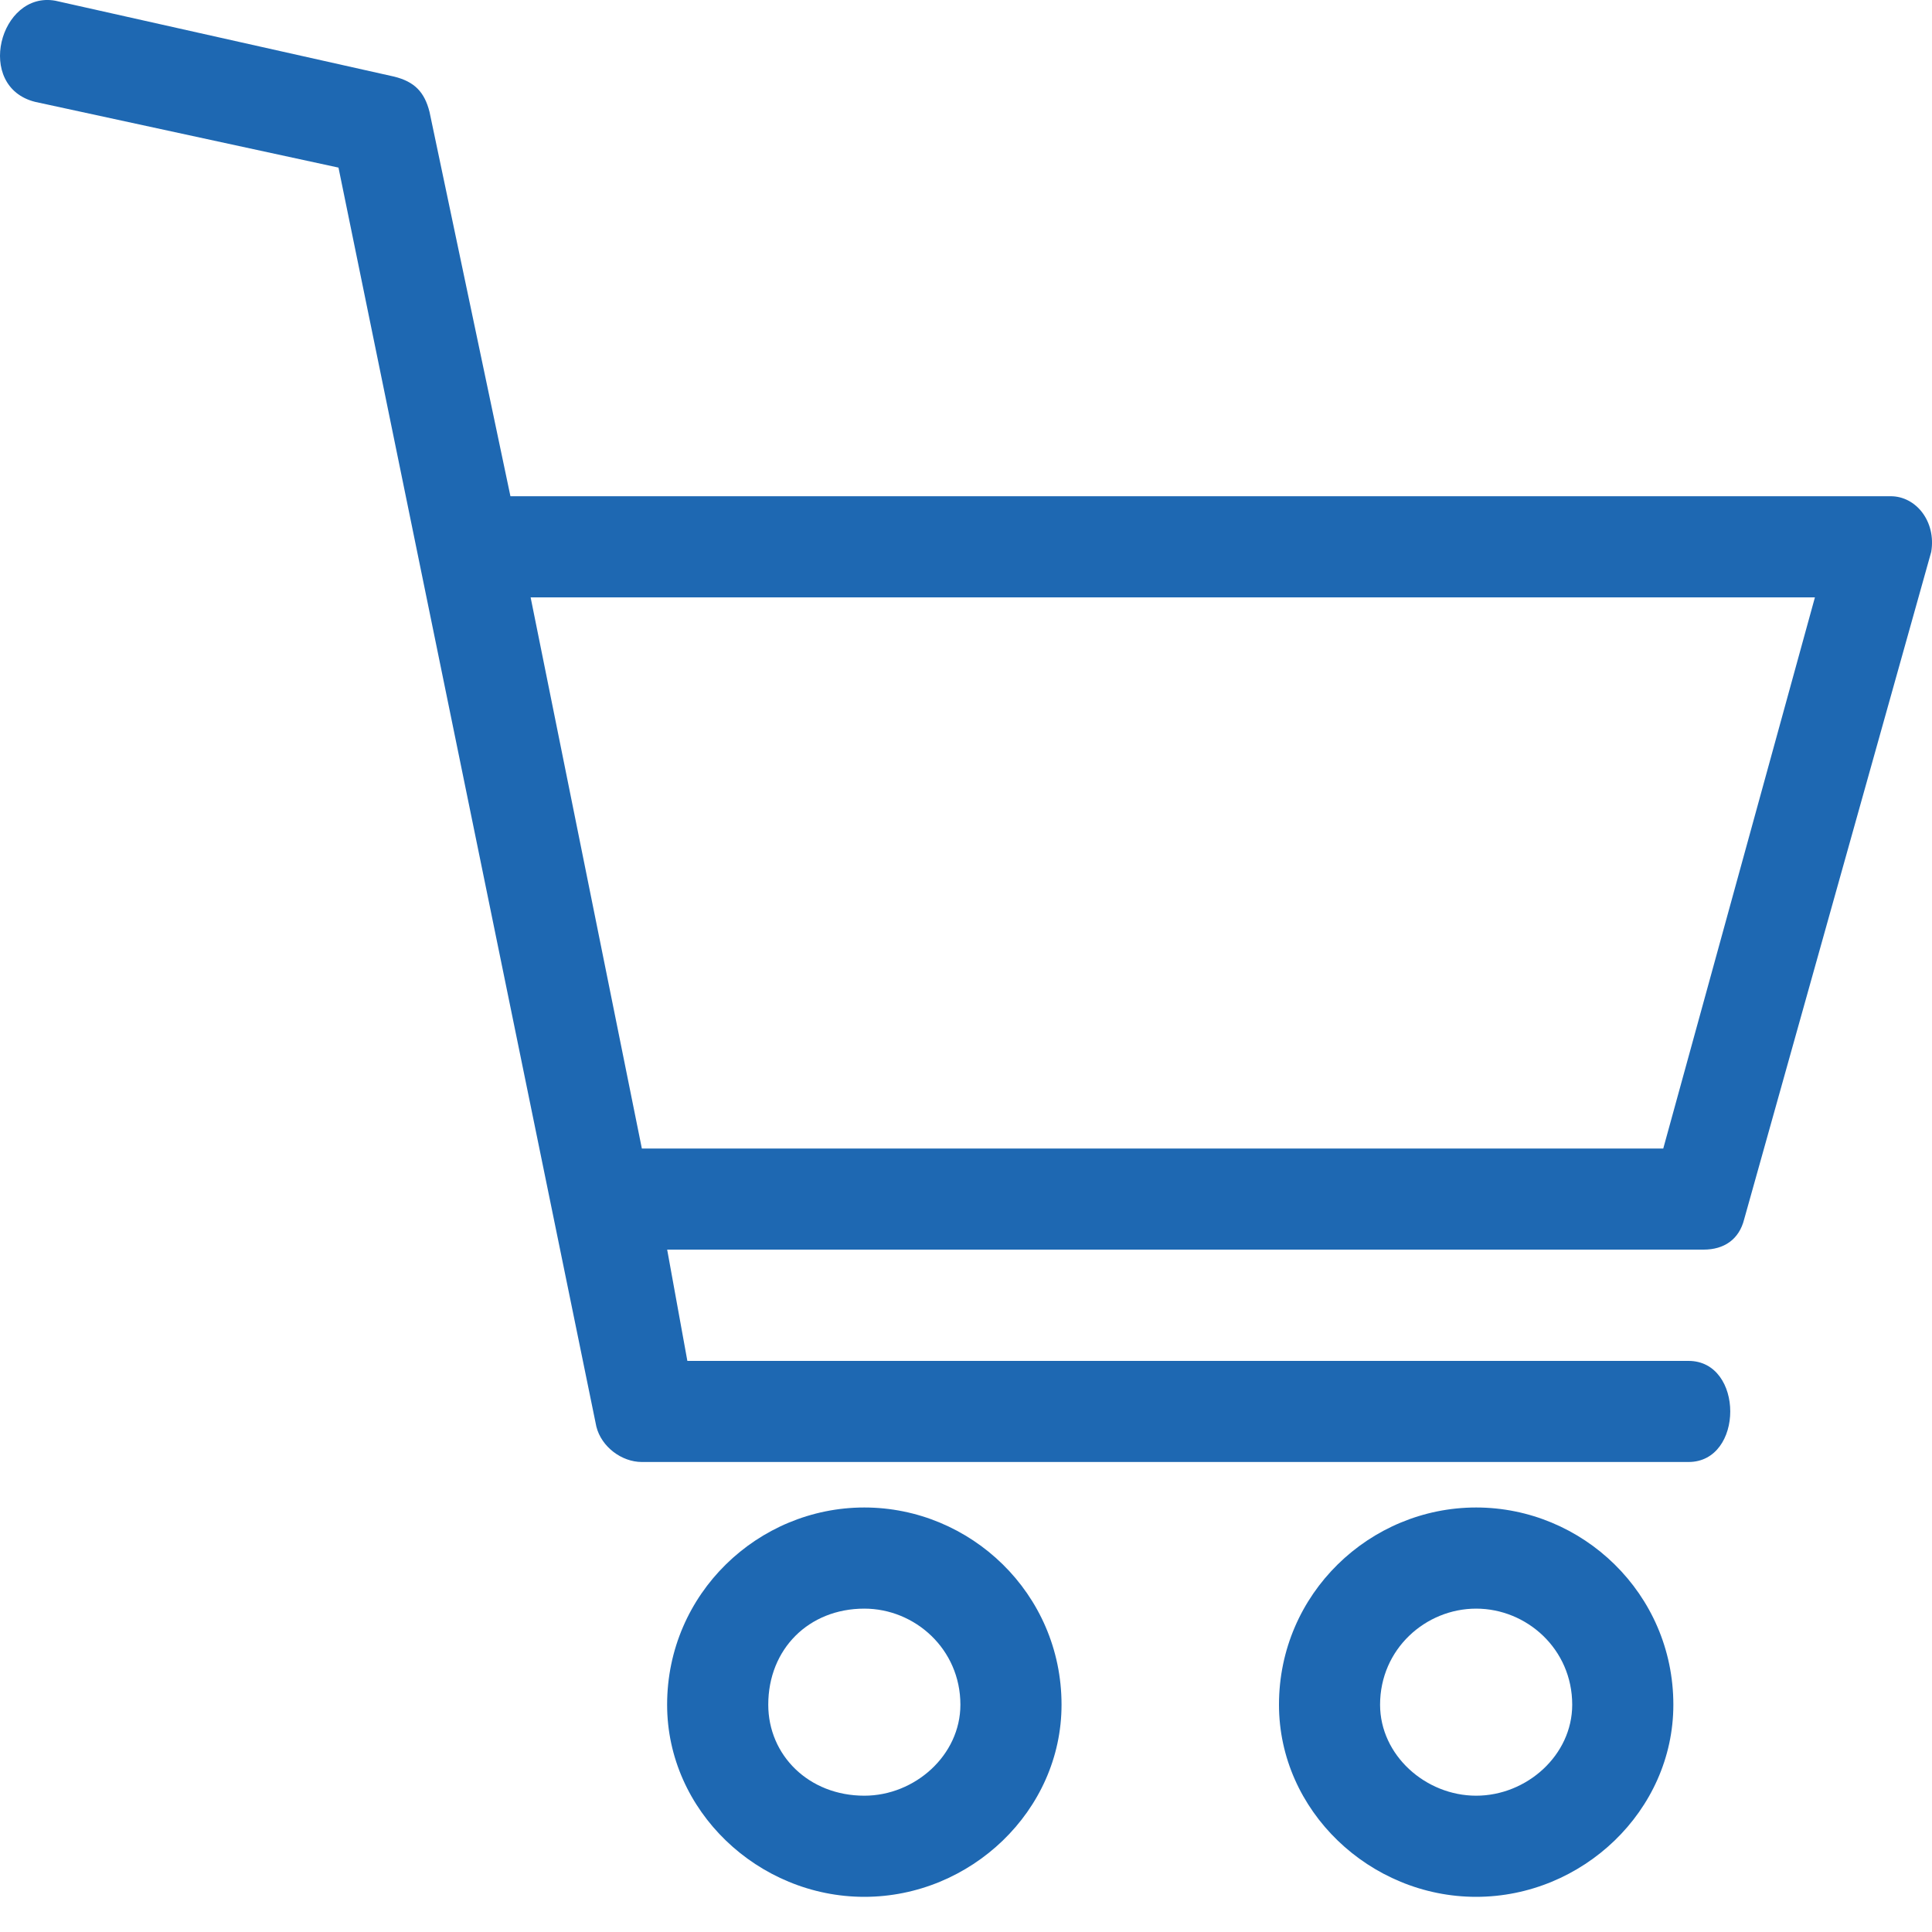<svg width="40" height="40" viewBox="0 0 40 40" fill="none" xmlns="http://www.w3.org/2000/svg">
<path d="M17.895 31.211C20.094 31.211 21.978 32.991 21.978 35.294C21.978 37.492 20.094 39.272 17.895 39.272C15.697 39.272 13.812 37.492 13.812 35.294C13.812 32.991 15.697 31.211 17.895 31.211ZM17.895 33.305C16.744 33.305 15.906 34.142 15.906 35.294C15.906 36.34 16.744 37.178 17.895 37.178C18.942 37.178 19.884 36.34 19.884 35.294C19.884 34.142 18.942 33.305 17.895 33.305Z" fill="#1E68B2"/>
<path d="M30.562 31.211C32.761 31.211 34.645 32.991 34.645 35.294C34.645 37.492 32.761 39.272 30.562 39.272C28.364 39.272 26.48 37.492 26.48 35.294C26.48 32.991 28.364 31.211 30.562 31.211ZM30.562 33.305C29.515 33.305 28.573 34.142 28.573 35.294C28.573 36.34 29.515 37.178 30.562 37.178C31.609 37.178 32.551 36.34 32.551 35.294C32.551 34.142 31.609 33.305 30.562 33.305Z" fill="#1E68B2"/>
<path d="M1.146 0.015L8.16 1.586C8.578 1.69 8.788 1.9 8.893 2.318L10.568 10.274H39.146C39.67 10.274 40.089 10.798 39.984 11.426L36.111 25.244C36.006 25.663 35.692 25.872 35.273 25.872H13.813L14.231 28.176H34.959C36.111 28.176 36.111 30.269 34.959 30.269H13.289C12.87 30.269 12.452 29.955 12.347 29.537L7.008 3.47L0.727 2.109C-0.529 1.795 -0.006 -0.194 1.146 0.015ZM10.986 12.368L13.289 23.779H34.436L37.576 12.368H10.986Z" fill="#1E68B2"/>
</svg>
